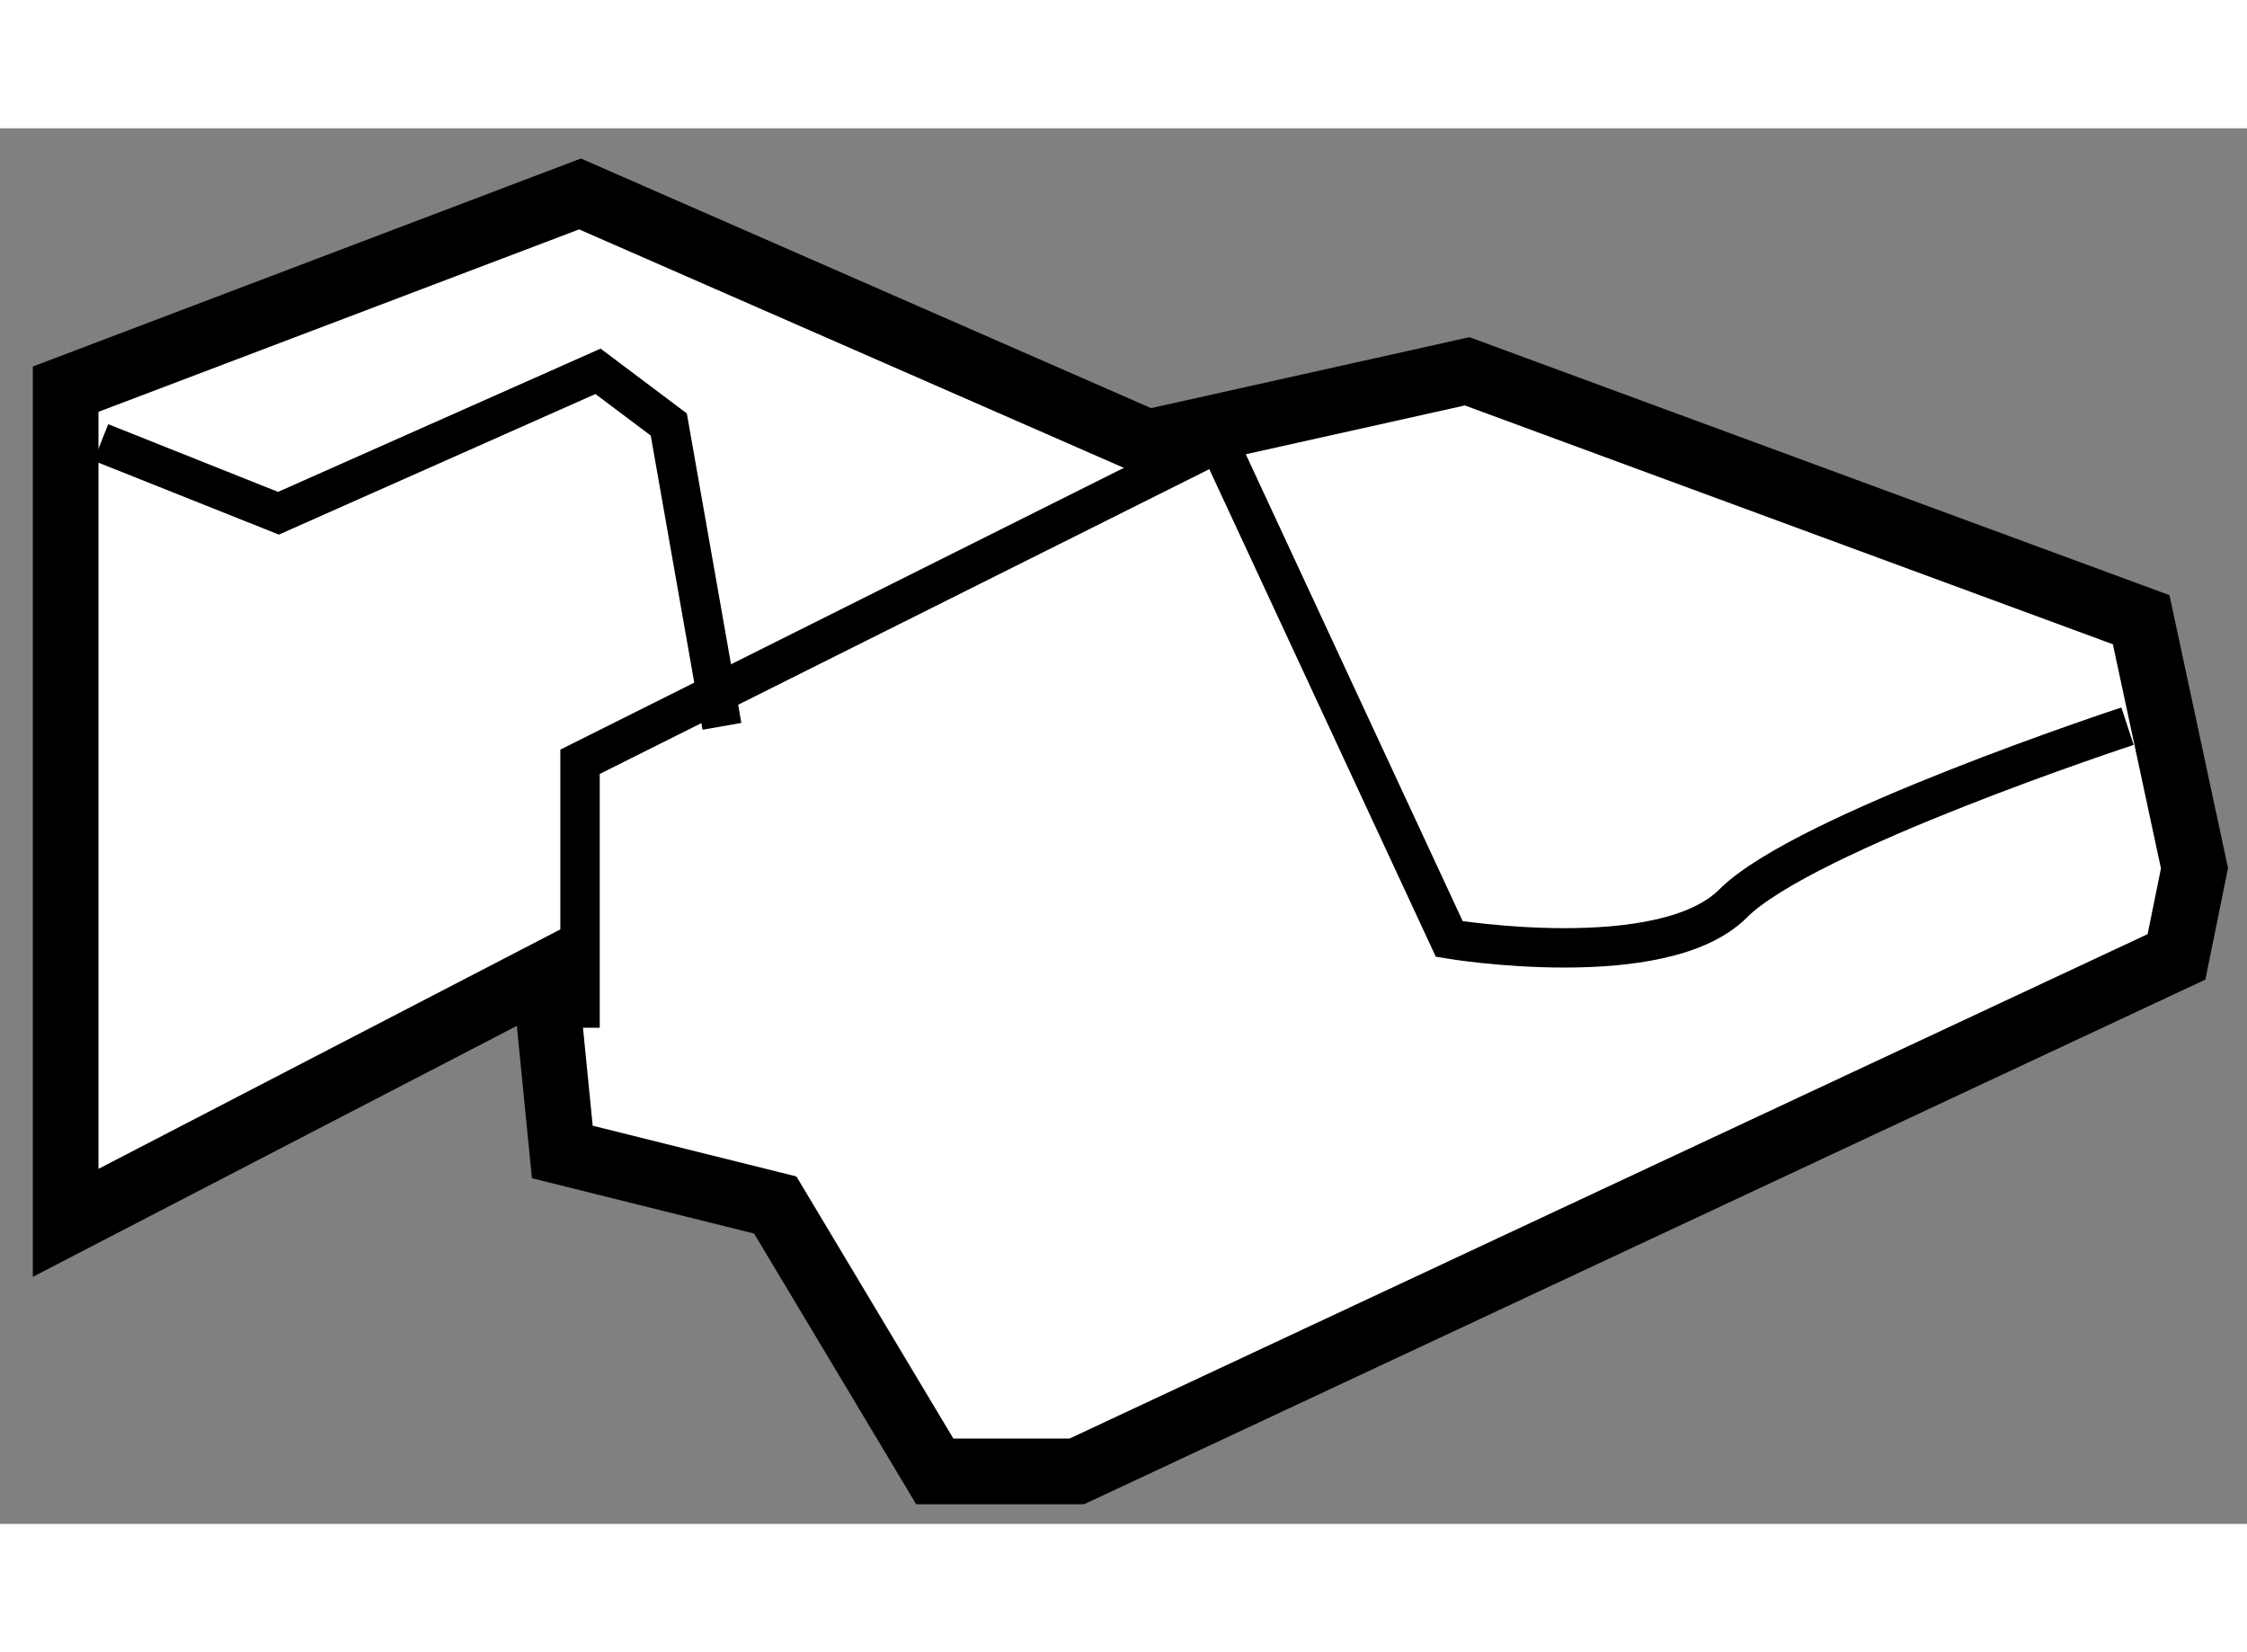 <?xml version="1.0" encoding="utf-8"?>
<!-- Generator: Adobe Illustrator 15.1.0, SVG Export Plug-In . SVG Version: 6.00 Build 0)  -->
<!DOCTYPE svg PUBLIC "-//W3C//DTD SVG 1.1//EN" "http://www.w3.org/Graphics/SVG/1.1/DTD/svg11.dtd">
<svg version="1.1" xmlns="http://www.w3.org/2000/svg" xmlns:xlink="http://www.w3.org/1999/xlink" x="0px" y="0px" width="244.8px"
	 height="180px" viewBox="170.378 119.414 17.115 10.63" enable-background="new 0 0 244.8 180" xml:space="preserve">
	
<rect x="170.378" y="119.414" width="17.115" height="10.63" fill="#808080" stroke="none"/>
	
<g><polygon fill="#FFFFFF" stroke="#000000" stroke-width="0.5" points="174.527,125.859 170.878,127.751 170.878,121.401 
			174.796,119.914 179.12,121.807 181.553,121.265 186.687,123.157 187.093,125.05 186.956,125.725 178.58,129.644 177.498,129.644 
			176.283,127.615 174.661,127.211 		"></polygon><path fill="none" stroke="#000000" stroke-width="0.3" d="M174.796,126.265v-2.026l4.864-2.432l1.757,3.782
			c0,0,1.623,0.27,2.162-0.271s3.004-1.35,3.004-1.35"></path><polyline fill="none" stroke="#000000" stroke-width="0.3" points="171.147,121.807 172.499,122.346 174.933,121.265 
			175.472,121.67 175.877,123.969 		"></polyline></g>


</svg>